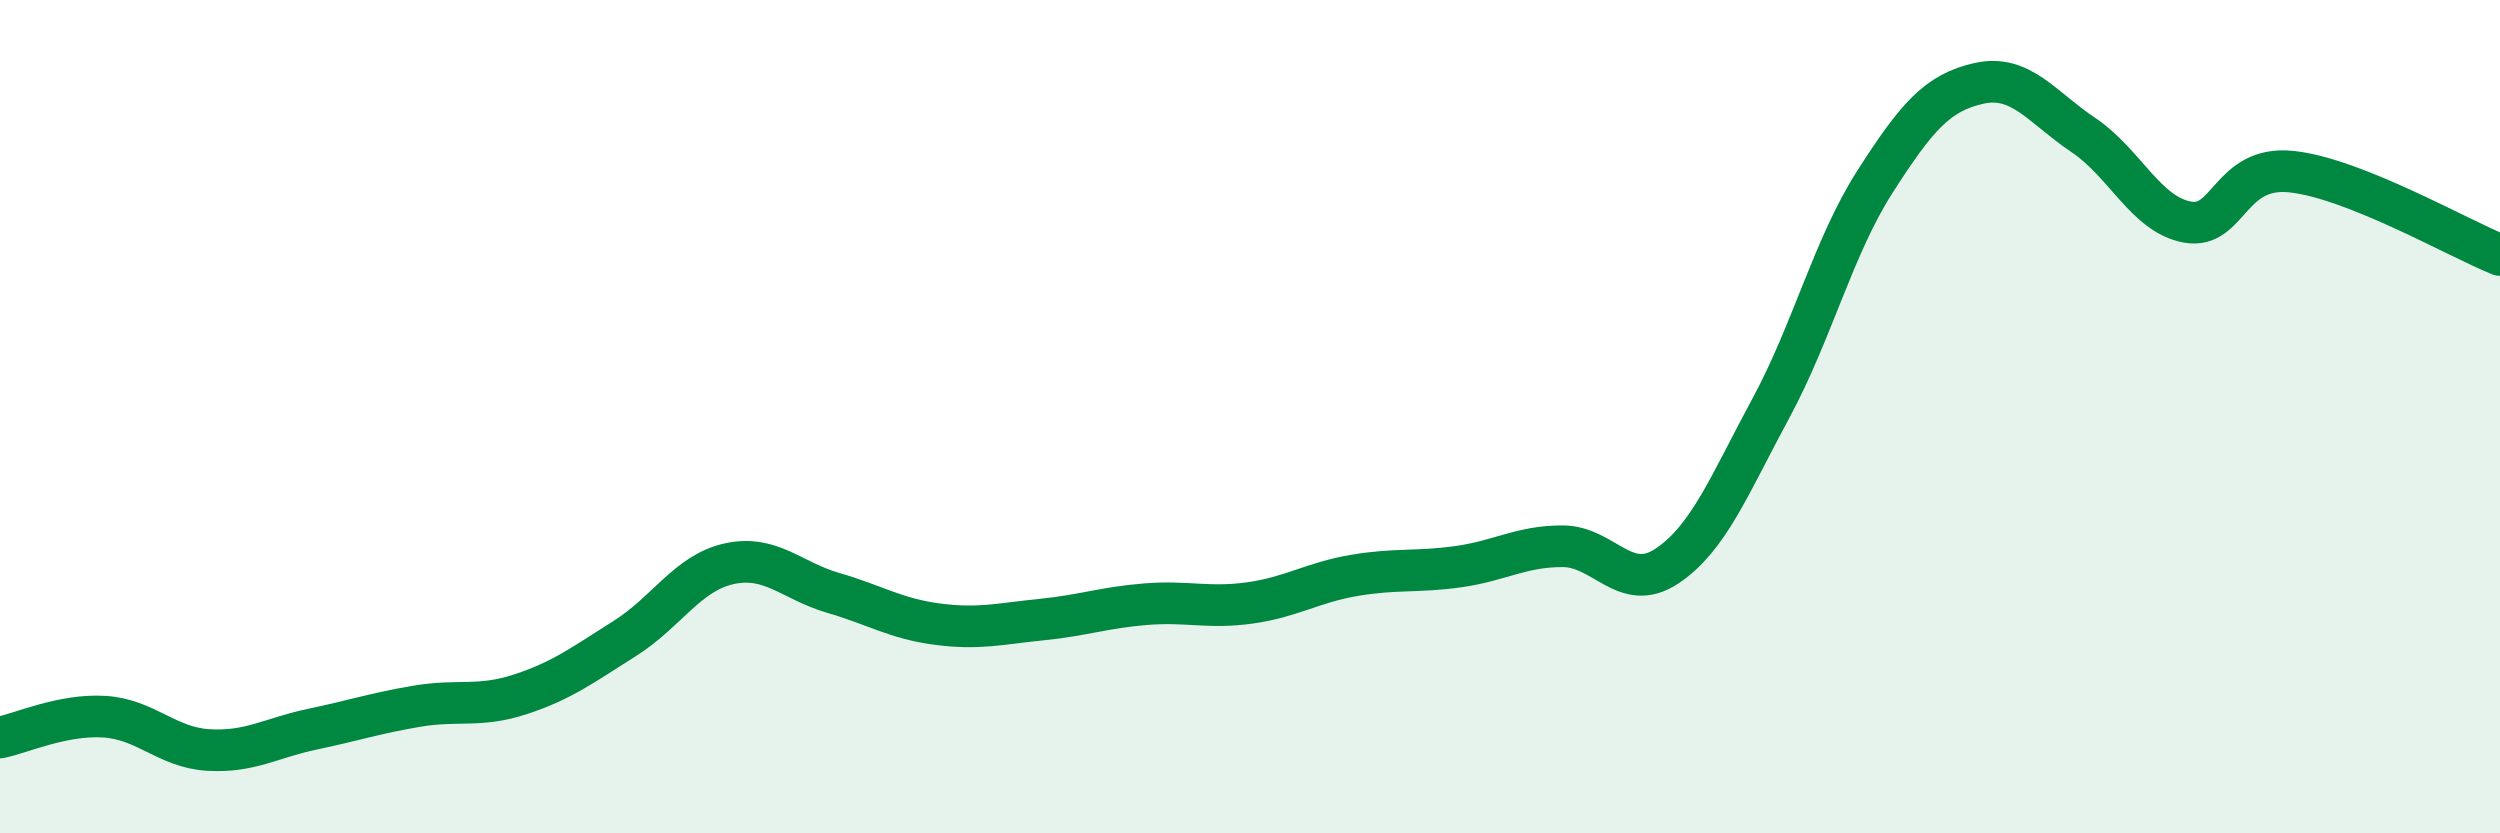 
    <svg width="60" height="20" viewBox="0 0 60 20" xmlns="http://www.w3.org/2000/svg">
      <path
        d="M 0,17.7 C 0.5,17.6 1.5,17.14 2.5,17.2 C 3.5,17.26 4,17.94 5,18 C 6,18.06 6.5,17.71 7.5,17.5 C 8.5,17.29 9,17.12 10,16.95 C 11,16.78 11.5,16.99 12.5,16.66 C 13.5,16.33 14,15.95 15,15.32 C 16,14.69 16.5,13.75 17.5,13.53 C 18.5,13.31 19,13.94 20,14.23 C 21,14.52 21.5,14.85 22.5,14.98 C 23.5,15.11 24,14.97 25,14.87 C 26,14.77 26.5,14.58 27.5,14.5 C 28.5,14.42 29,14.61 30,14.47 C 31,14.33 31.5,13.98 32.5,13.81 C 33.5,13.64 34,13.74 35,13.6 C 36,13.46 36.5,13.11 37.5,13.11 C 38.5,13.11 39,14.25 40,13.59 C 41,12.93 41.5,11.65 42.5,9.8 C 43.5,7.95 44,5.92 45,4.36 C 46,2.8 46.5,2.22 47.5,2 C 48.5,1.78 49,2.57 50,3.24 C 51,3.91 51.5,5.15 52.5,5.33 C 53.5,5.51 53.5,3.96 55,4.12 C 56.5,4.28 59,5.72 60,6.12L60 20L0 20Z"
        fill="#008740"
        opacity="0.1"
        stroke-linecap="round"
        stroke-linejoin="round"
      />
      <path
        d="M 0,17.7 C 0.5,17.6 1.5,17.14 2.5,17.2 C 3.5,17.26 4,17.94 5,18 C 6,18.06 6.5,17.71 7.5,17.5 C 8.5,17.29 9,17.12 10,16.95 C 11,16.78 11.5,16.99 12.5,16.66 C 13.5,16.33 14,15.95 15,15.32 C 16,14.69 16.5,13.75 17.5,13.53 C 18.5,13.31 19,13.94 20,14.23 C 21,14.52 21.5,14.85 22.5,14.98 C 23.5,15.11 24,14.97 25,14.87 C 26,14.77 26.5,14.58 27.5,14.5 C 28.5,14.42 29,14.61 30,14.47 C 31,14.33 31.5,13.98 32.5,13.81 C 33.5,13.64 34,13.74 35,13.6 C 36,13.46 36.5,13.11 37.5,13.11 C 38.5,13.11 39,14.25 40,13.59 C 41,12.93 41.5,11.65 42.5,9.8 C 43.5,7.95 44,5.92 45,4.36 C 46,2.8 46.5,2.22 47.5,2 C 48.5,1.78 49,2.57 50,3.24 C 51,3.91 51.5,5.15 52.5,5.33 C 53.5,5.51 53.5,3.96 55,4.12 C 56.5,4.28 59,5.72 60,6.12"
        stroke="#008740"
        stroke-width="1"
        fill="none"
        stroke-linecap="round"
        stroke-linejoin="round"
      />
    </svg>
  